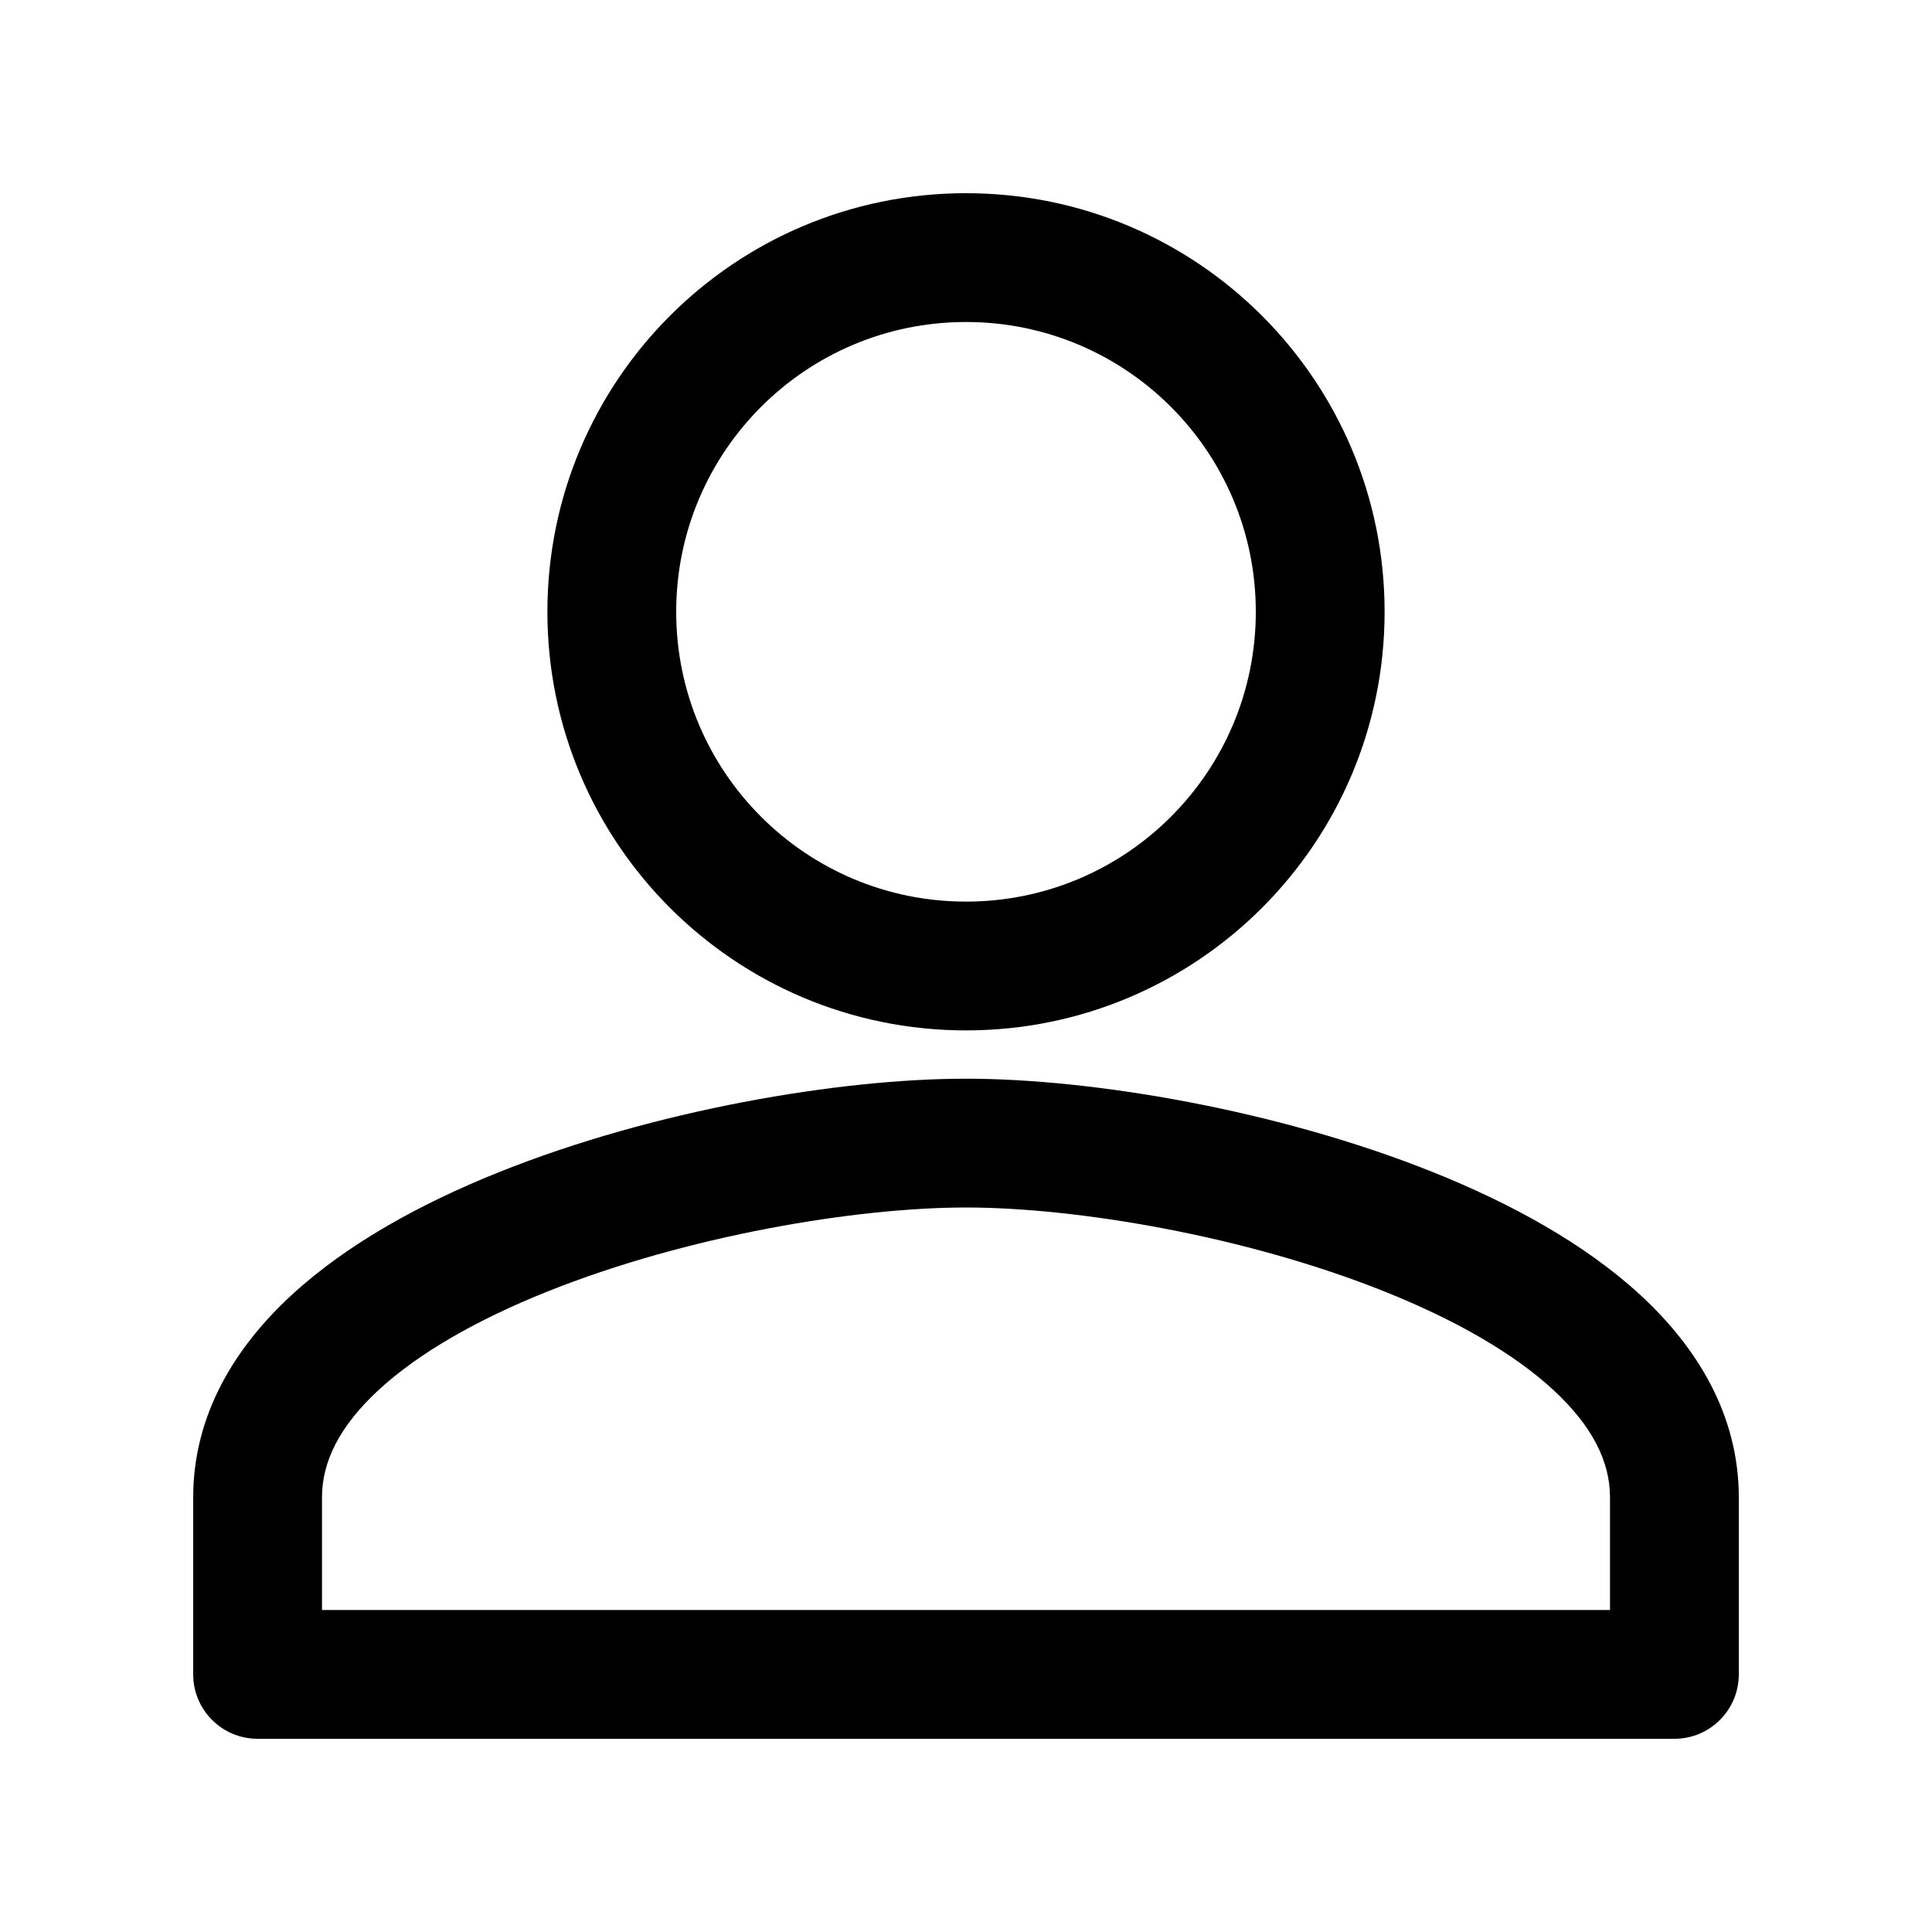 <svg width="30" height="30" viewBox="0 0 30 30" fill="none" xmlns="http://www.w3.org/2000/svg">
<path d="M26 26V27C26.552 27 27 26.552 27 26H26ZM4 26H3C3 26.552 3.448 27 4 27V26ZM15 17.75V18.75C16.711 18.75 19.334 19.187 21.505 20.057C22.589 20.491 23.498 21.009 24.119 21.582C24.734 22.15 25 22.703 25 23.25H26H27C27 21.968 26.35 20.92 25.476 20.113C24.608 19.312 23.455 18.683 22.249 18.2C19.837 17.234 16.961 16.75 15 16.75V17.75ZM26 23.25H25V26H26H27V23.25H26ZM26 26V25H4V26V27H26V26ZM4 26H5V23.25H4H3V26H4ZM4 23.25H5C5 22.703 5.266 22.15 5.881 21.582C6.502 21.009 7.411 20.491 8.495 20.057C10.666 19.187 13.289 18.75 15 18.75V17.75V16.75C13.039 16.75 10.163 17.234 7.751 18.2C6.545 18.683 5.392 19.312 4.524 20.113C3.65 20.92 3 21.968 3 23.25H4ZM15 4V5C17.486 5 19.5 7.014 19.5 9.5H20.5H21.5C21.5 5.909 18.591 3 15 3V4ZM20.5 9.5H19.5C19.5 11.986 17.486 14 15 14V15V16C18.591 16 21.5 13.091 21.5 9.5H20.5ZM15 15V14C12.514 14 10.5 11.986 10.5 9.5H9.5H8.5C8.5 13.091 11.409 16 15 16V15ZM9.5 9.5H10.5C10.5 7.014 12.514 5 15 5V4V3C11.409 3 8.5 5.909 8.5 9.5H9.5Z" fill="black"/>
</svg>
